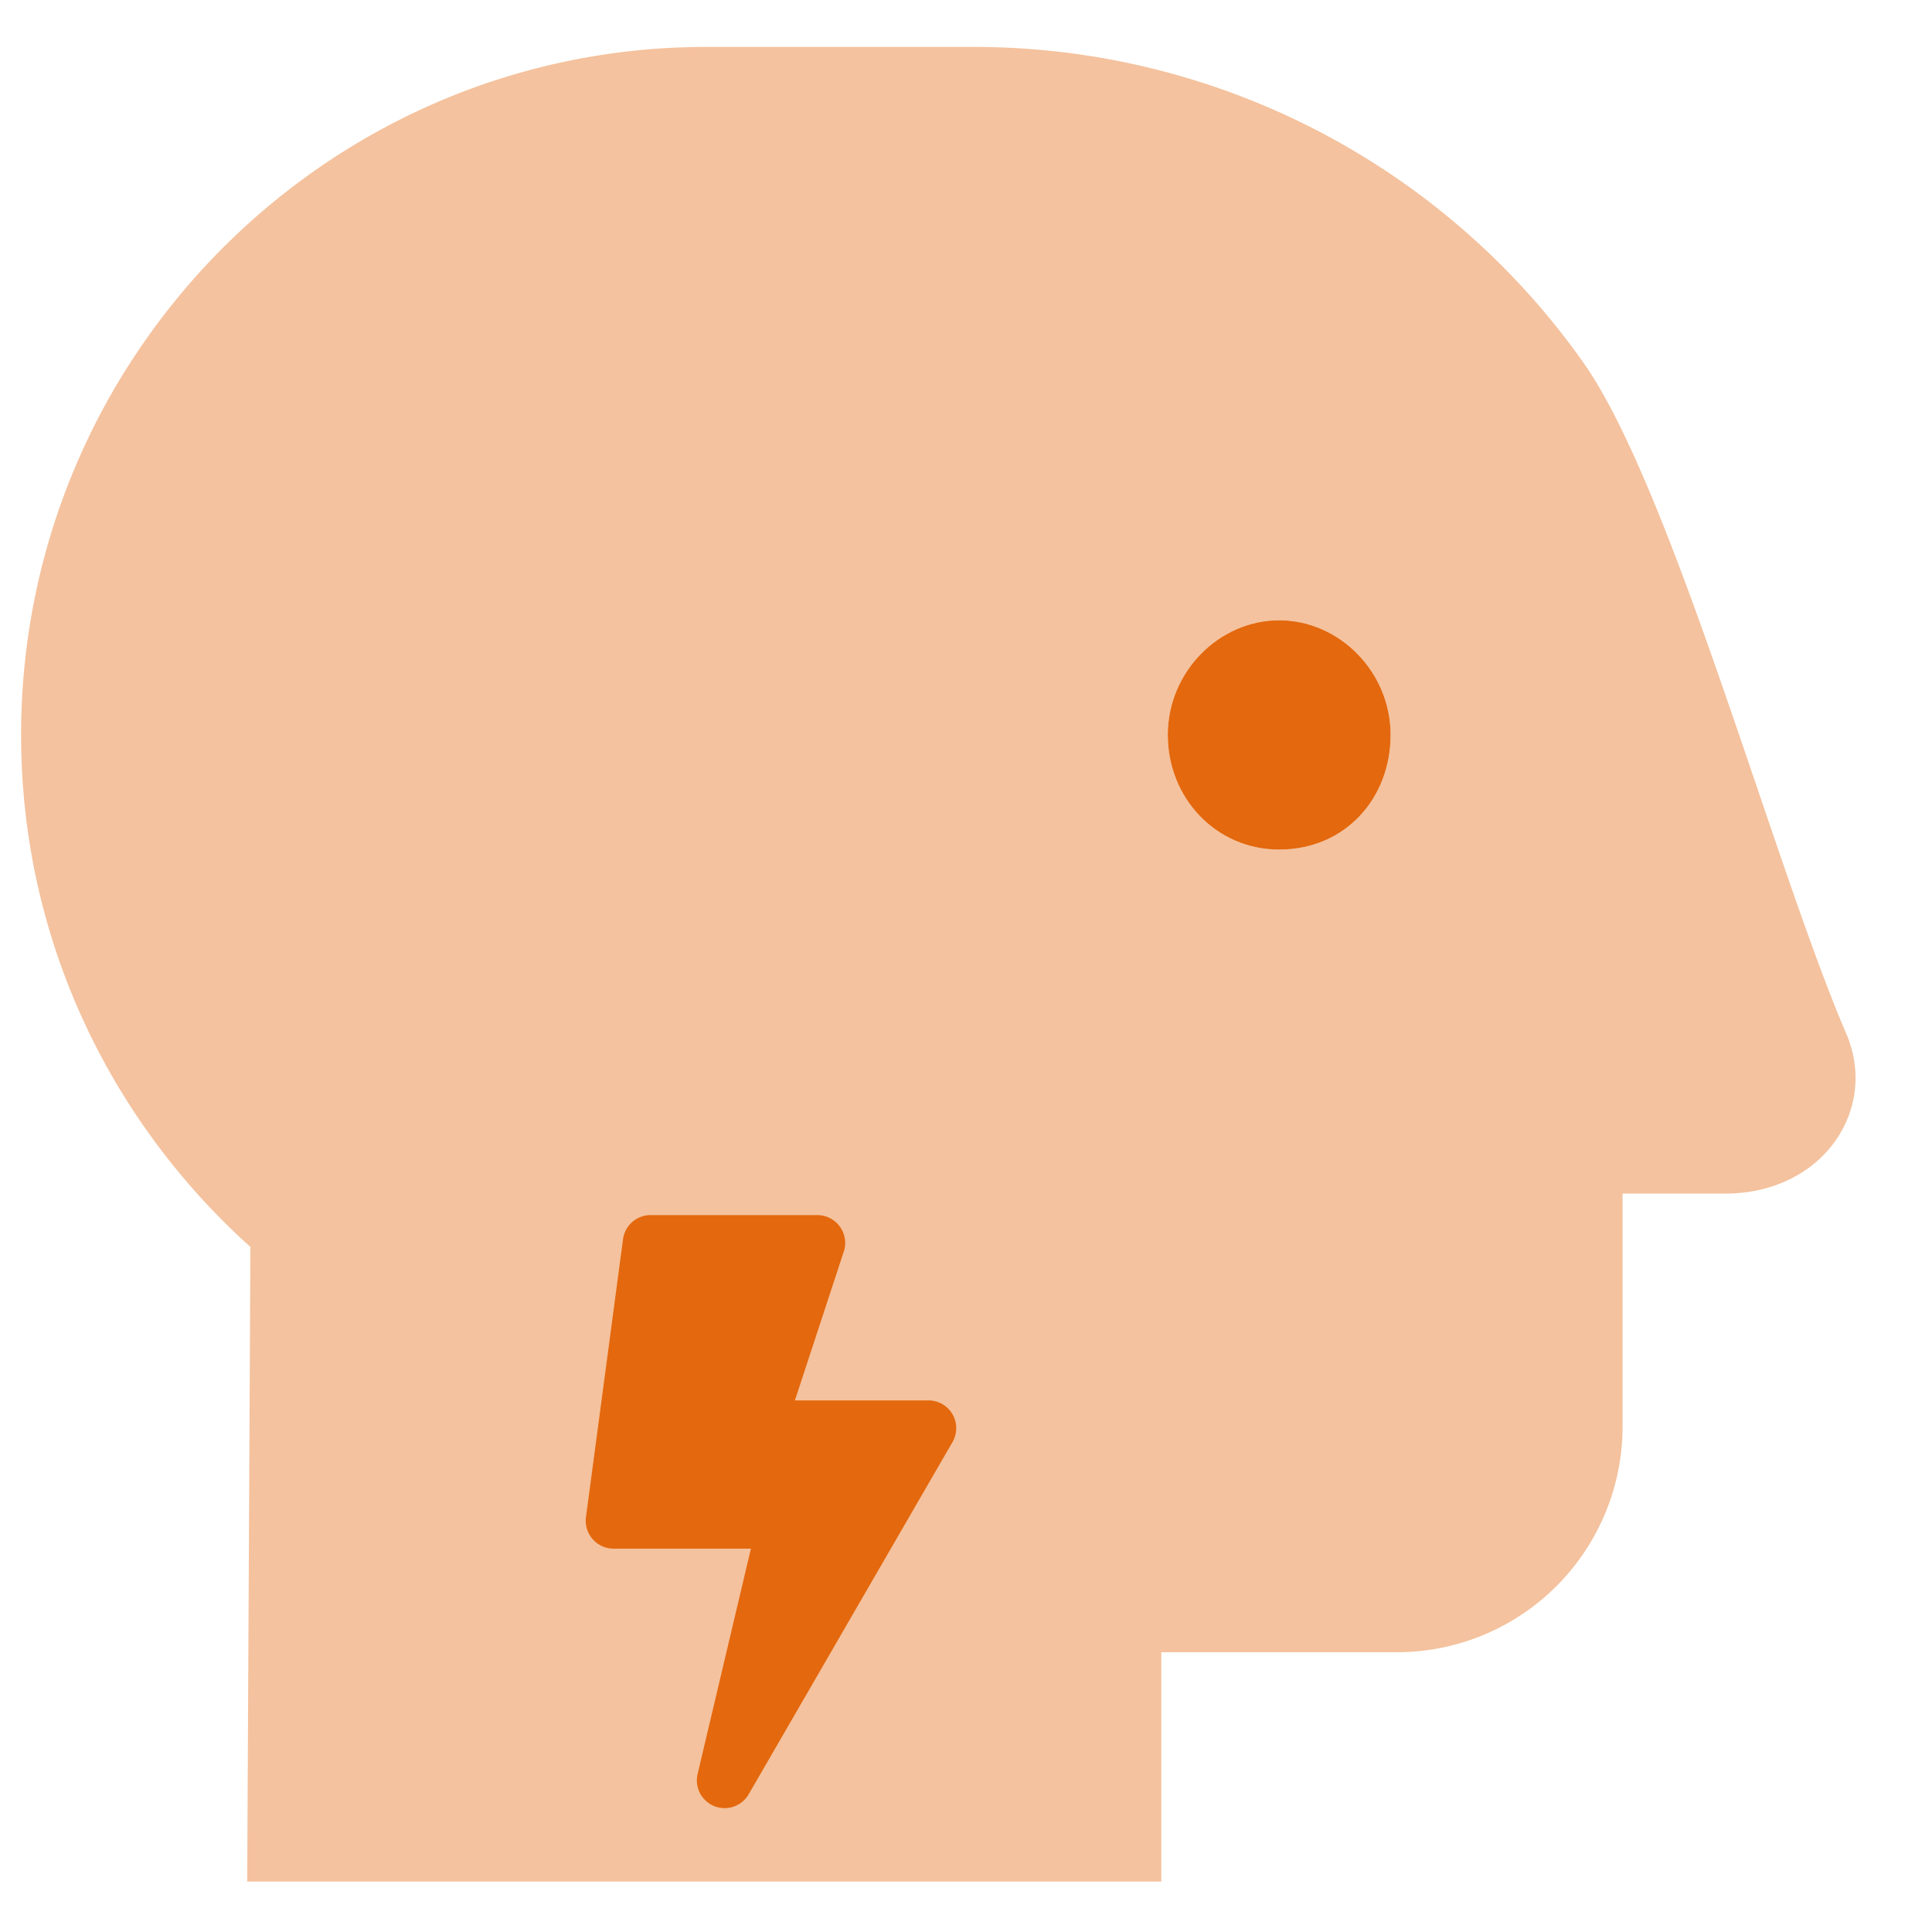 <svg xmlns="http://www.w3.org/2000/svg" viewBox="0 0 512 512"><defs><style>.a,.b{fill:#e4680e;}.a{opacity:0.4;}</style></defs><path class="a" d="M489.12,273.58C470,228.84,443.07,129.43,419.69,96.2A197.62,197.62,0,0,0,258.27,12.44H187.05C87.24,12.44,5.59,94.11,5.59,194.76c0,53.89,23.5,102.18,60.77,135.7l-.85,168.18H307.75V437.86H370A59.83,59.83,0,0,0,430,377.94V316.31h27.16C483.33,316.31,498.05,293.62,489.12,273.58ZM339,225.15c-16.73,0-29.53-13.65-29.53-30.39S323.1,164.38,339,164.38s29.53,13.65,29.53,30.38S356.56,225.15,339,225.15Z"/><path class="b" d="M339,225.15c-16.73,0-29.53-13.65-29.53-30.39S323.1,164.38,339,164.38s29.53,13.65,29.53,30.38S356.56,225.15,339,225.15Z"/><path class="b" d="M246.08,371.12H210.66l13.08-39.84a7.4,7.4,0,0,0-7.12-9.27h-44.2a7.38,7.38,0,0,0-7.31,6.39l-9.82,73.66a7.39,7.39,0,0,0,7.31,8.35H199L184.88,470.1a7.36,7.36,0,0,0,13.54,5.38l54-93.31A7.36,7.36,0,0,0,246.08,371.12Z"/></svg>